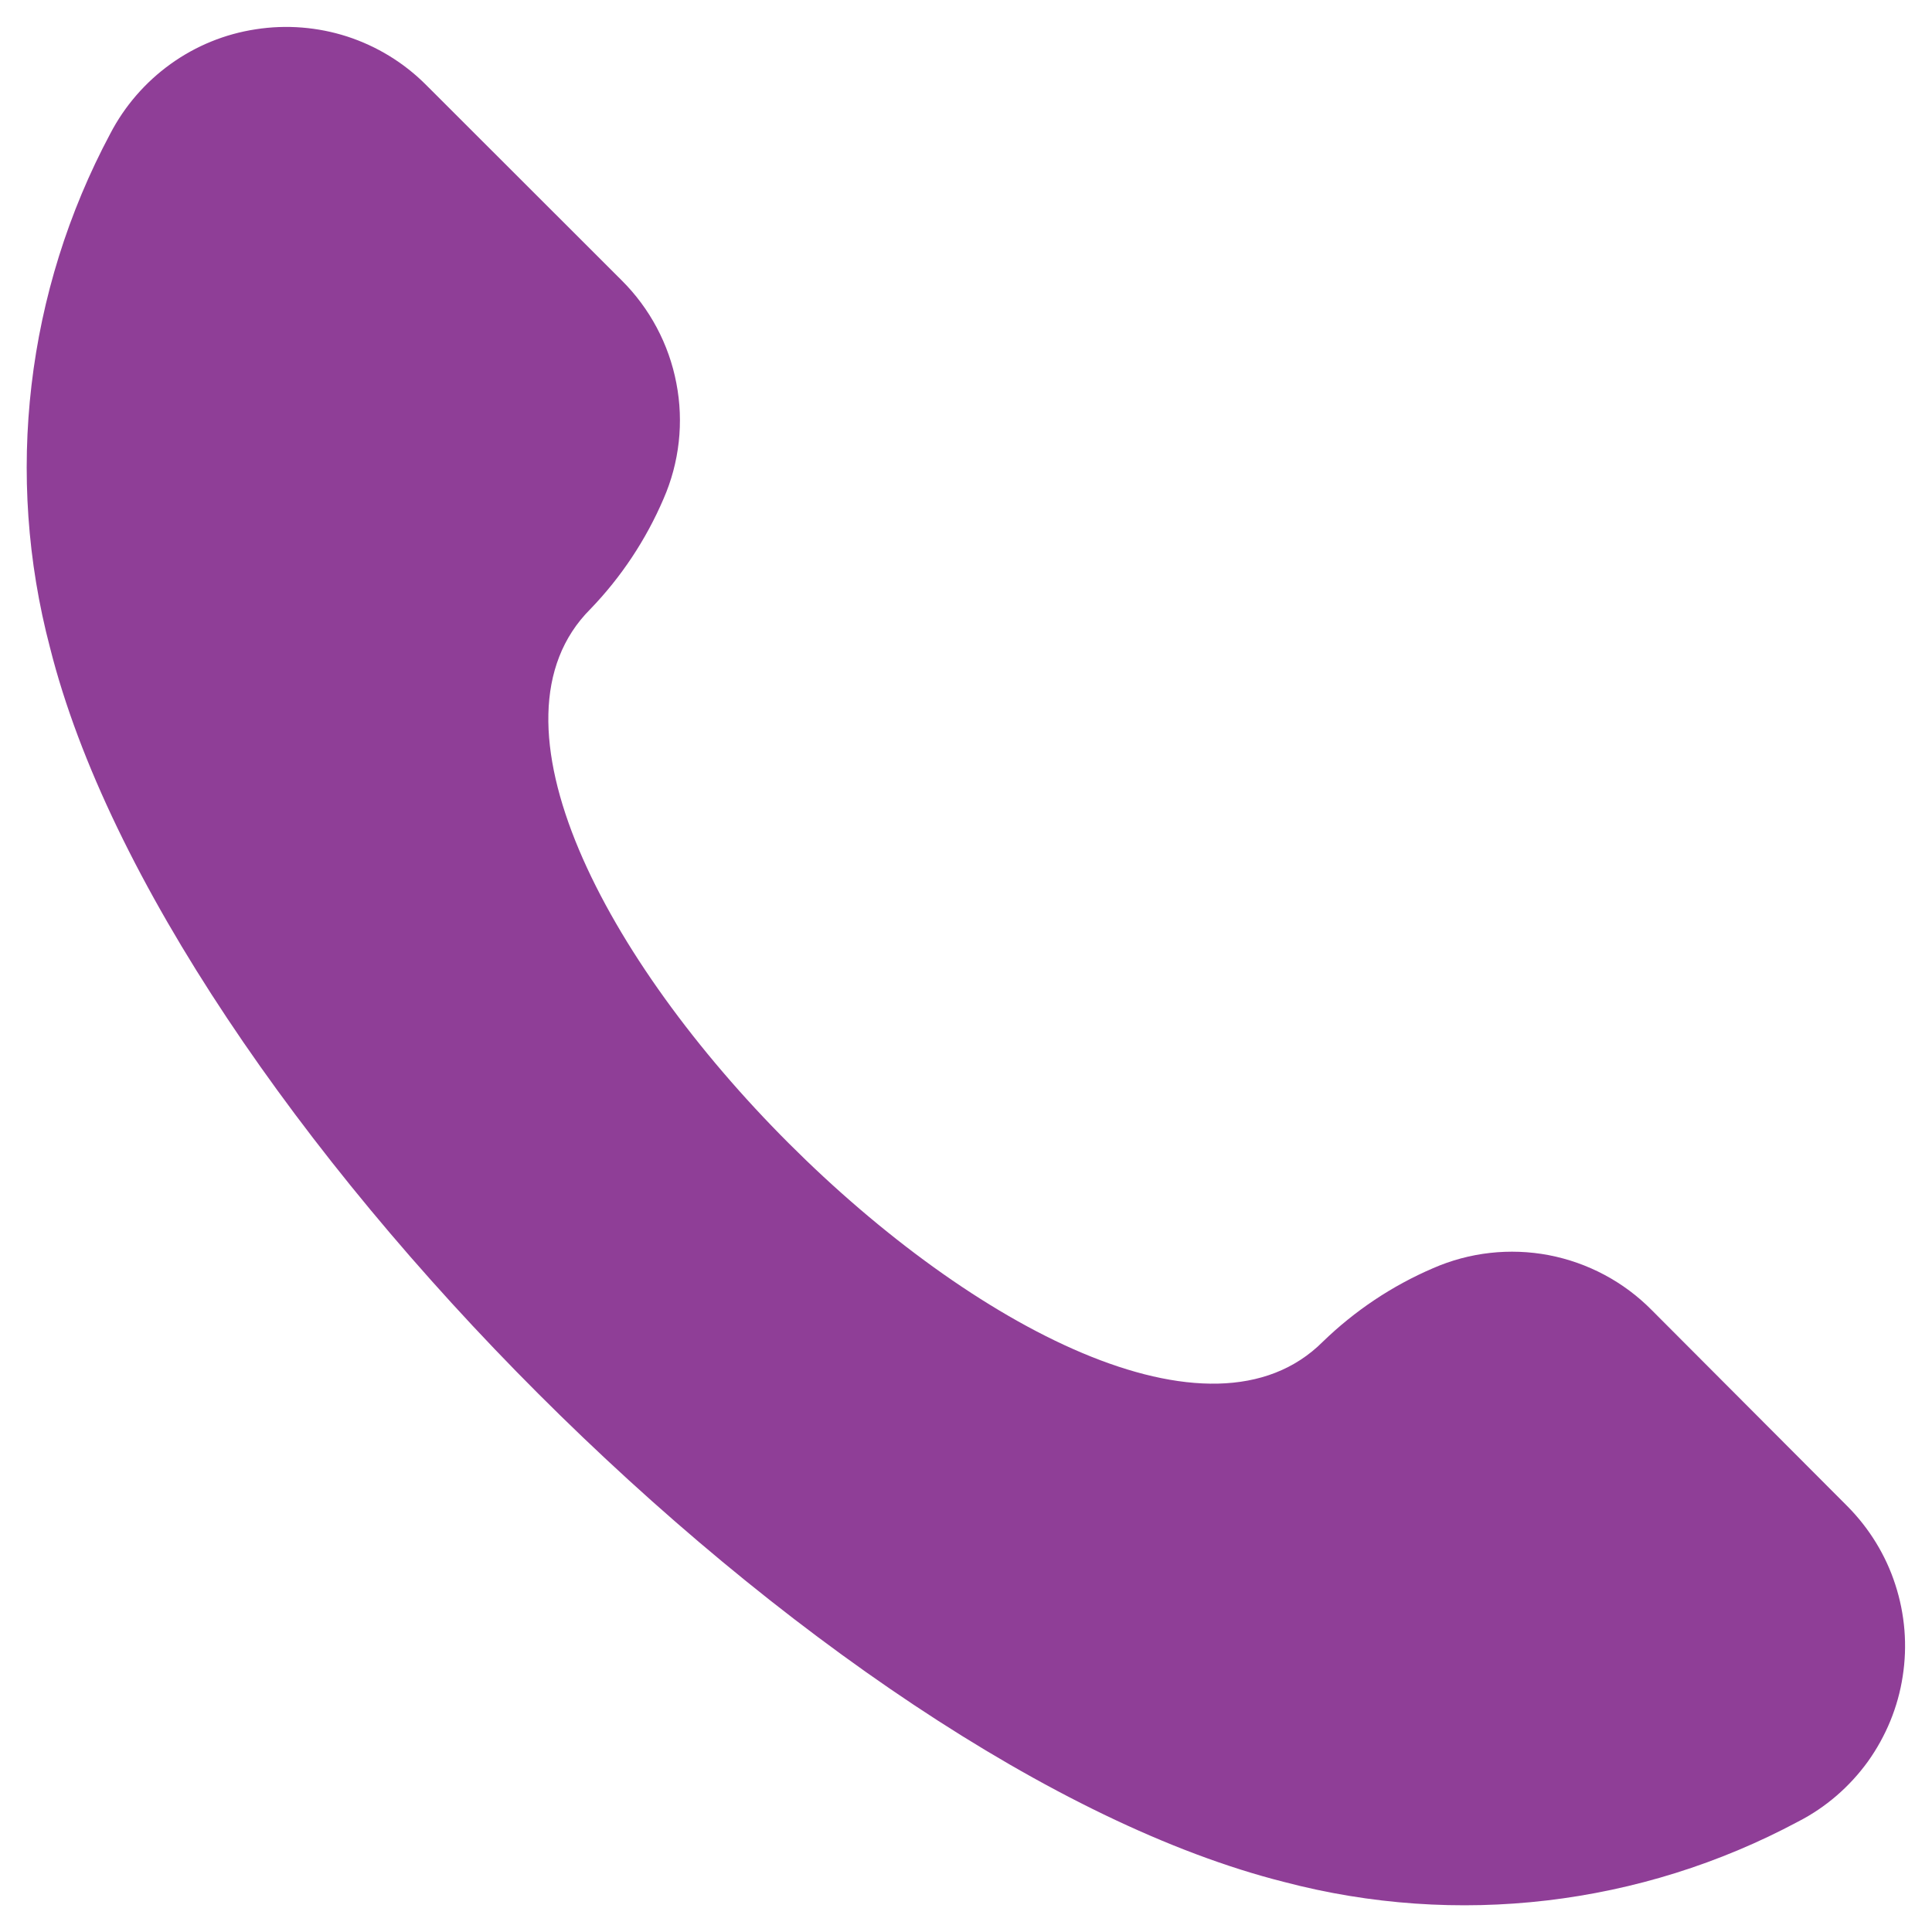 <svg width="12" height="12" viewBox="0 0 12 12" fill="none" xmlns="http://www.w3.org/2000/svg">
<path d="M11.474 9.355C11.61 9.492 11.713 9.659 11.772 9.842C11.832 10.026 11.848 10.221 11.818 10.412C11.789 10.603 11.714 10.784 11.602 10.941C11.489 11.097 11.341 11.226 11.169 11.314C10.19 11.838 9.049 11.972 7.975 11.689C5.125 10.971 1.028 6.875 0.311 4.024C0.028 2.951 0.162 1.81 0.685 0.83C0.774 0.659 0.902 0.511 1.059 0.398C1.216 0.285 1.397 0.211 1.588 0.182C1.779 0.152 1.974 0.168 2.157 0.227C2.341 0.287 2.508 0.389 2.645 0.526L3.861 1.741C4.036 1.915 4.155 2.138 4.201 2.38C4.248 2.622 4.22 2.873 4.121 3.099C4.012 3.353 3.858 3.585 3.667 3.783C2.276 5.174 6.827 9.724 8.217 8.333C8.415 8.141 8.647 7.986 8.901 7.877C9.127 7.778 9.378 7.75 9.62 7.796C9.863 7.843 10.085 7.961 10.259 8.137L11.474 9.355Z" fill="#8F3E97"/>
</svg>
